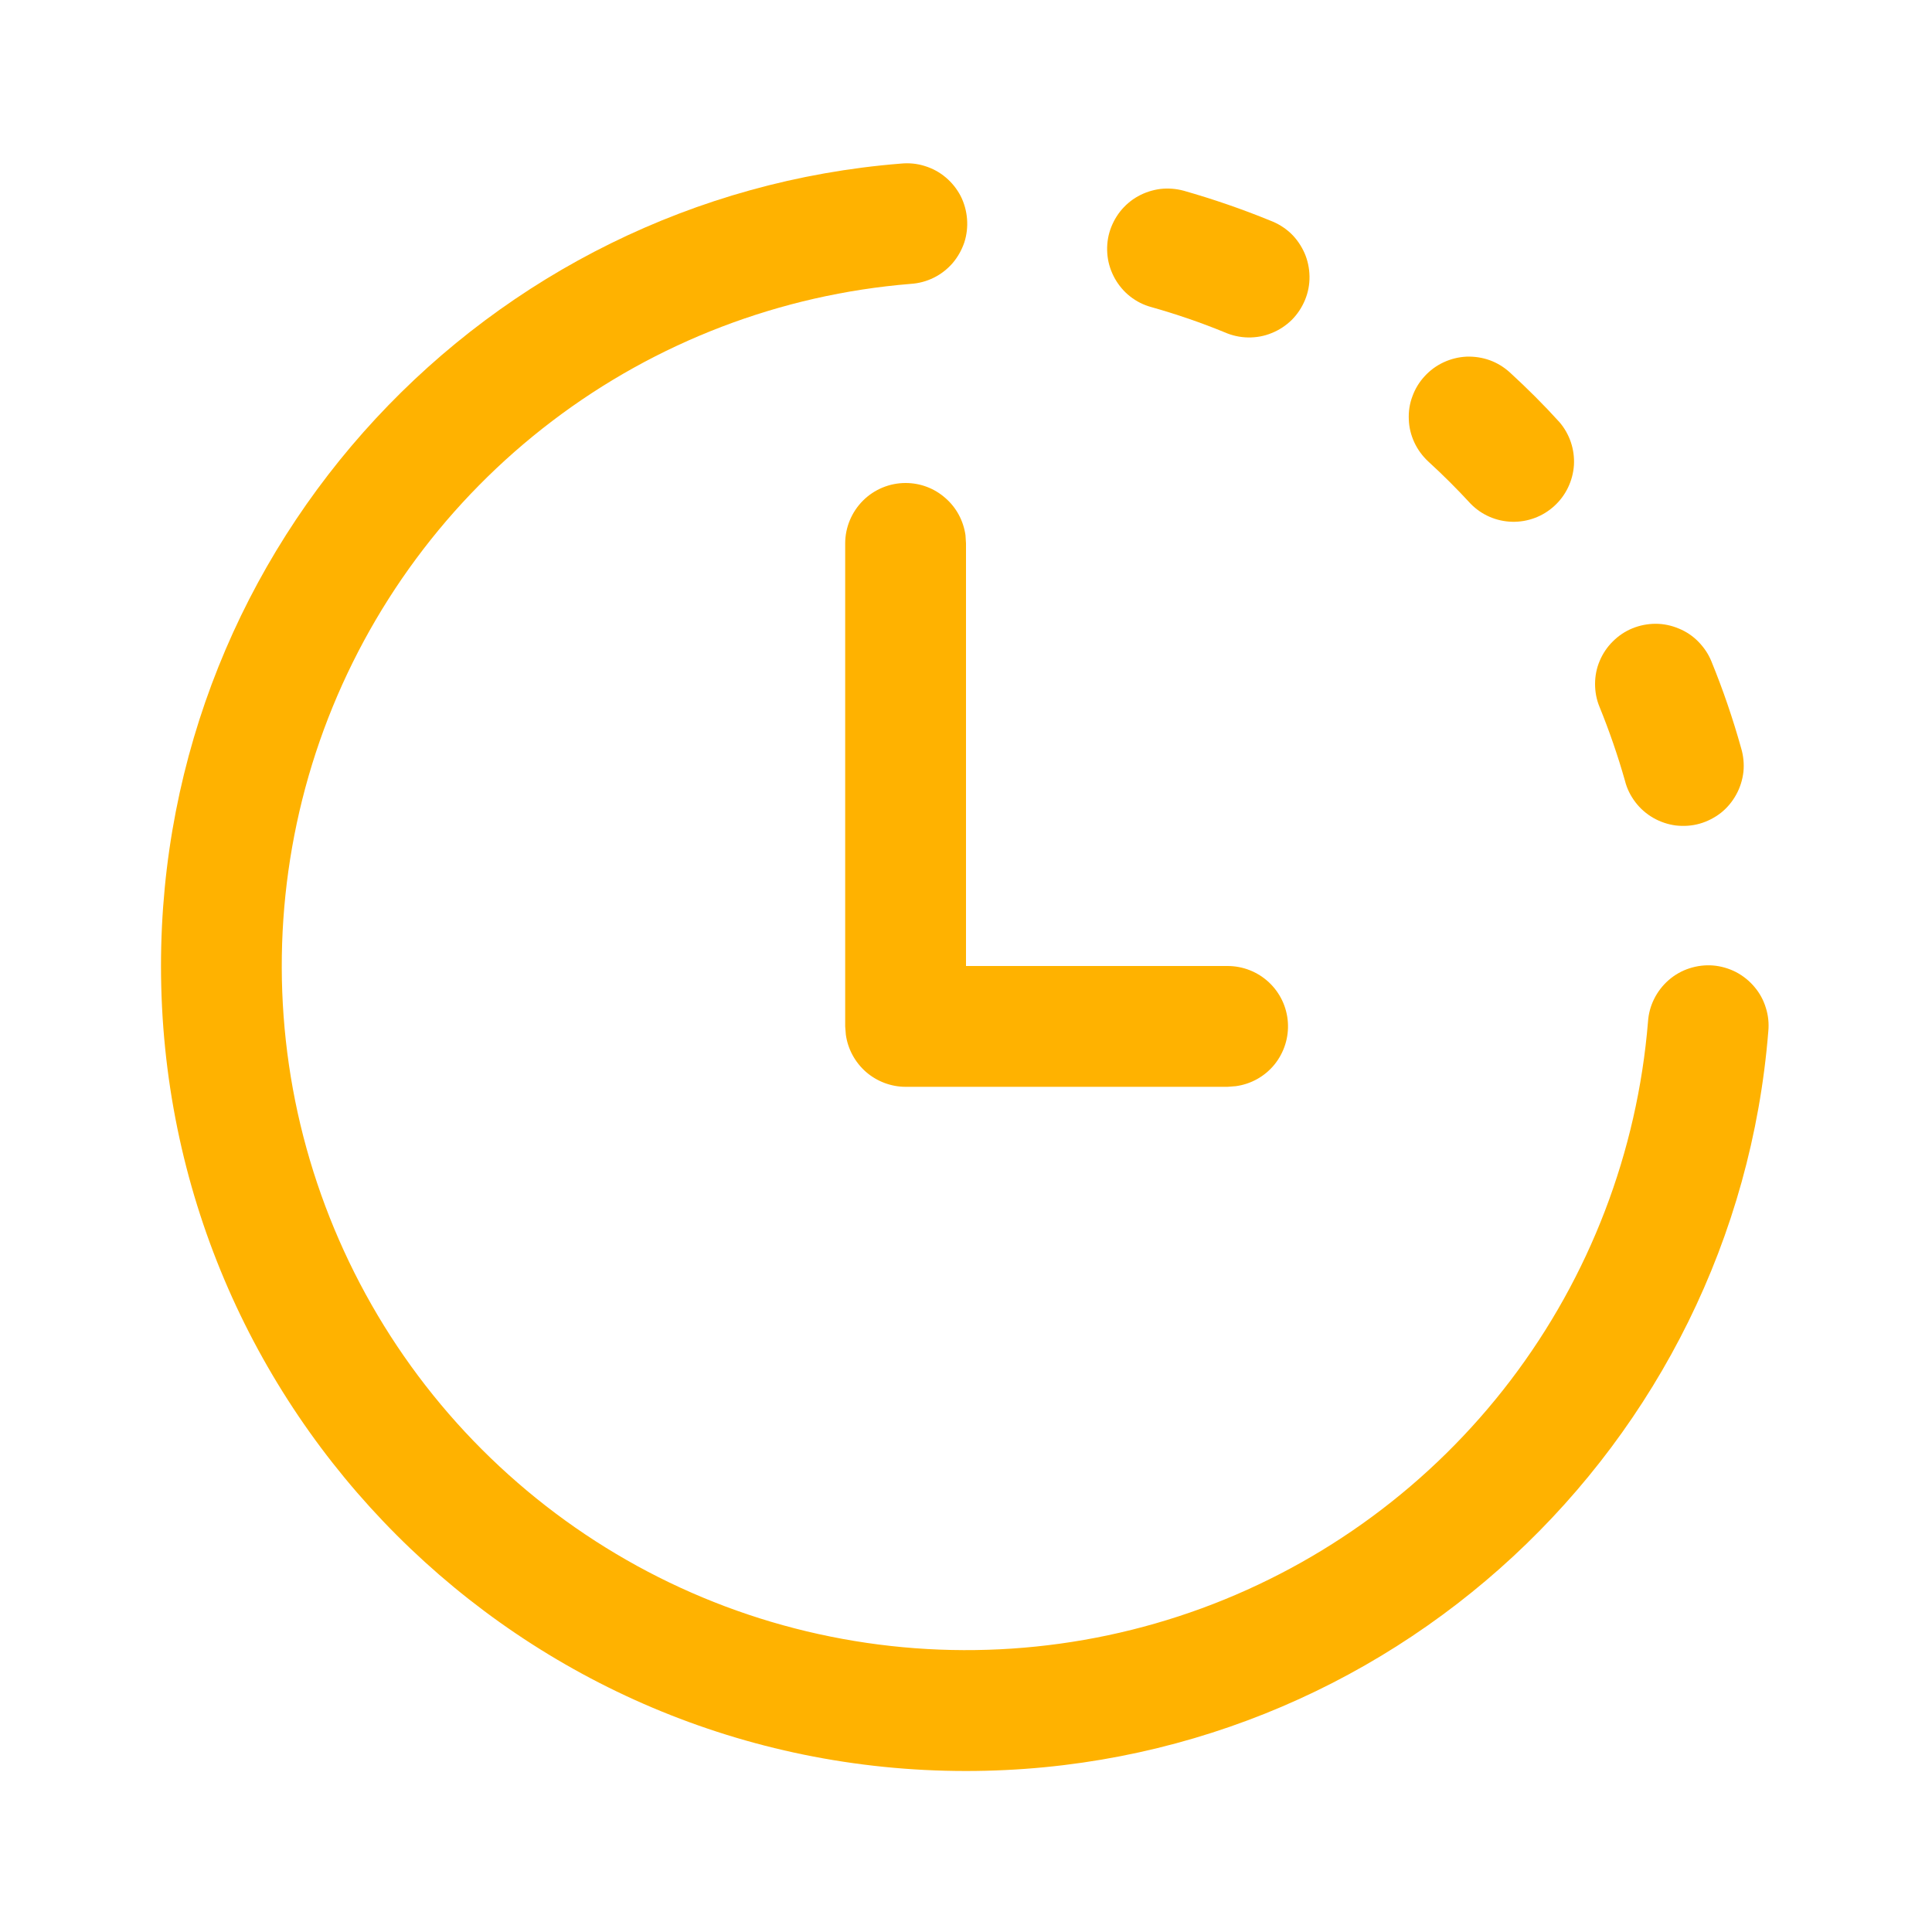 <?xml version="1.0" encoding="UTF-8"?> <svg xmlns="http://www.w3.org/2000/svg" width="15" height="15" viewBox="0 0 15 15" fill="none"><path d="M7.071 2.204C7.133 2.2 7.194 2.184 7.25 2.156C7.305 2.129 7.355 2.09 7.396 2.043C7.436 1.996 7.467 1.941 7.487 1.882C7.506 1.823 7.513 1.761 7.508 1.699C7.503 1.637 7.486 1.576 7.458 1.521C7.429 1.466 7.39 1.417 7.342 1.377C7.295 1.337 7.239 1.307 7.18 1.289C7.121 1.27 7.058 1.264 6.996 1.27C3.781 1.526 1.25 4.217 1.25 7.5C1.25 10.952 4.048 13.75 7.5 13.75C10.781 13.75 13.471 11.222 13.729 8.008C13.735 7.947 13.729 7.884 13.71 7.825C13.692 7.765 13.662 7.71 13.622 7.663C13.582 7.615 13.533 7.576 13.478 7.547C13.423 7.519 13.362 7.501 13.3 7.496C13.238 7.491 13.176 7.499 13.117 7.518C13.058 7.537 13.003 7.568 12.956 7.609C12.909 7.65 12.871 7.699 12.843 7.755C12.815 7.811 12.799 7.871 12.795 7.933C12.712 8.944 12.342 9.91 11.728 10.717C11.114 11.524 10.281 12.138 9.33 12.487C8.378 12.836 7.346 12.905 6.356 12.687C5.365 12.469 4.459 11.971 3.742 11.254C3.025 10.537 2.529 9.629 2.311 8.639C2.094 7.649 2.164 6.617 2.514 5.665C2.865 4.713 3.48 3.882 4.287 3.269C5.095 2.655 6.061 2.286 7.071 2.204ZM11.061 2.921C11.102 2.876 11.152 2.839 11.208 2.813C11.264 2.787 11.324 2.772 11.386 2.769C11.447 2.767 11.509 2.776 11.567 2.797C11.625 2.818 11.678 2.851 11.723 2.892C11.857 3.015 11.986 3.143 12.108 3.278C12.187 3.37 12.227 3.49 12.22 3.611C12.212 3.732 12.158 3.846 12.068 3.928C11.979 4.01 11.861 4.054 11.74 4.051C11.618 4.048 11.503 3.998 11.418 3.911C11.313 3.797 11.203 3.687 11.089 3.583C11.044 3.541 11.007 3.491 10.981 3.435C10.955 3.379 10.94 3.319 10.938 3.258C10.935 3.196 10.944 3.135 10.966 3.077C10.987 3.019 11.019 2.966 11.061 2.921Z" fill="#FFB200"></path><path d="M7.031 3.75C7.145 3.75 7.254 3.791 7.339 3.866C7.425 3.94 7.48 4.043 7.496 4.155L7.5 4.219V7.5H9.531C9.65 7.5 9.764 7.545 9.851 7.626C9.938 7.707 9.991 7.818 9.999 7.937C10.007 8.055 9.97 8.172 9.895 8.265C9.82 8.357 9.713 8.417 9.595 8.433L9.531 8.438H7.031C6.918 8.438 6.808 8.396 6.723 8.322C6.638 8.247 6.582 8.144 6.567 8.032L6.562 7.969V4.219C6.562 4.095 6.612 3.975 6.7 3.887C6.788 3.799 6.907 3.75 7.031 3.75ZM8.613 1.806C8.63 1.747 8.658 1.692 8.696 1.643C8.734 1.595 8.781 1.554 8.835 1.524C8.889 1.494 8.948 1.475 9.009 1.467C9.07 1.46 9.132 1.465 9.191 1.481C9.419 1.546 9.643 1.623 9.863 1.713C9.921 1.735 9.975 1.768 10.021 1.811C10.066 1.854 10.102 1.906 10.128 1.964C10.153 2.021 10.166 2.083 10.167 2.146C10.168 2.209 10.156 2.271 10.132 2.329C10.108 2.387 10.073 2.44 10.029 2.484C9.984 2.528 9.931 2.563 9.873 2.586C9.815 2.61 9.753 2.621 9.69 2.62C9.627 2.619 9.565 2.605 9.508 2.58C9.323 2.504 9.133 2.439 8.938 2.384C8.879 2.368 8.823 2.34 8.775 2.302C8.726 2.264 8.686 2.216 8.656 2.163C8.626 2.109 8.606 2.05 8.599 1.989C8.592 1.928 8.596 1.866 8.613 1.806ZM13.287 5.134C13.264 5.077 13.229 5.026 13.186 4.982C13.143 4.938 13.091 4.903 13.034 4.88C12.977 4.856 12.916 4.843 12.855 4.843C12.793 4.843 12.732 4.855 12.675 4.878C12.618 4.901 12.566 4.936 12.523 4.979C12.479 5.022 12.444 5.074 12.42 5.131C12.396 5.187 12.384 5.248 12.384 5.31C12.384 5.371 12.395 5.432 12.419 5.489C12.495 5.676 12.561 5.867 12.616 6.061C12.631 6.122 12.659 6.178 12.697 6.228C12.734 6.277 12.782 6.319 12.836 6.35C12.89 6.381 12.95 6.401 13.011 6.409C13.073 6.416 13.136 6.412 13.196 6.395C13.256 6.378 13.312 6.349 13.361 6.311C13.41 6.272 13.45 6.224 13.48 6.169C13.51 6.115 13.529 6.054 13.536 5.992C13.542 5.931 13.536 5.868 13.518 5.808C13.454 5.579 13.377 5.354 13.287 5.134Z" fill="#FFB200"></path></svg> 